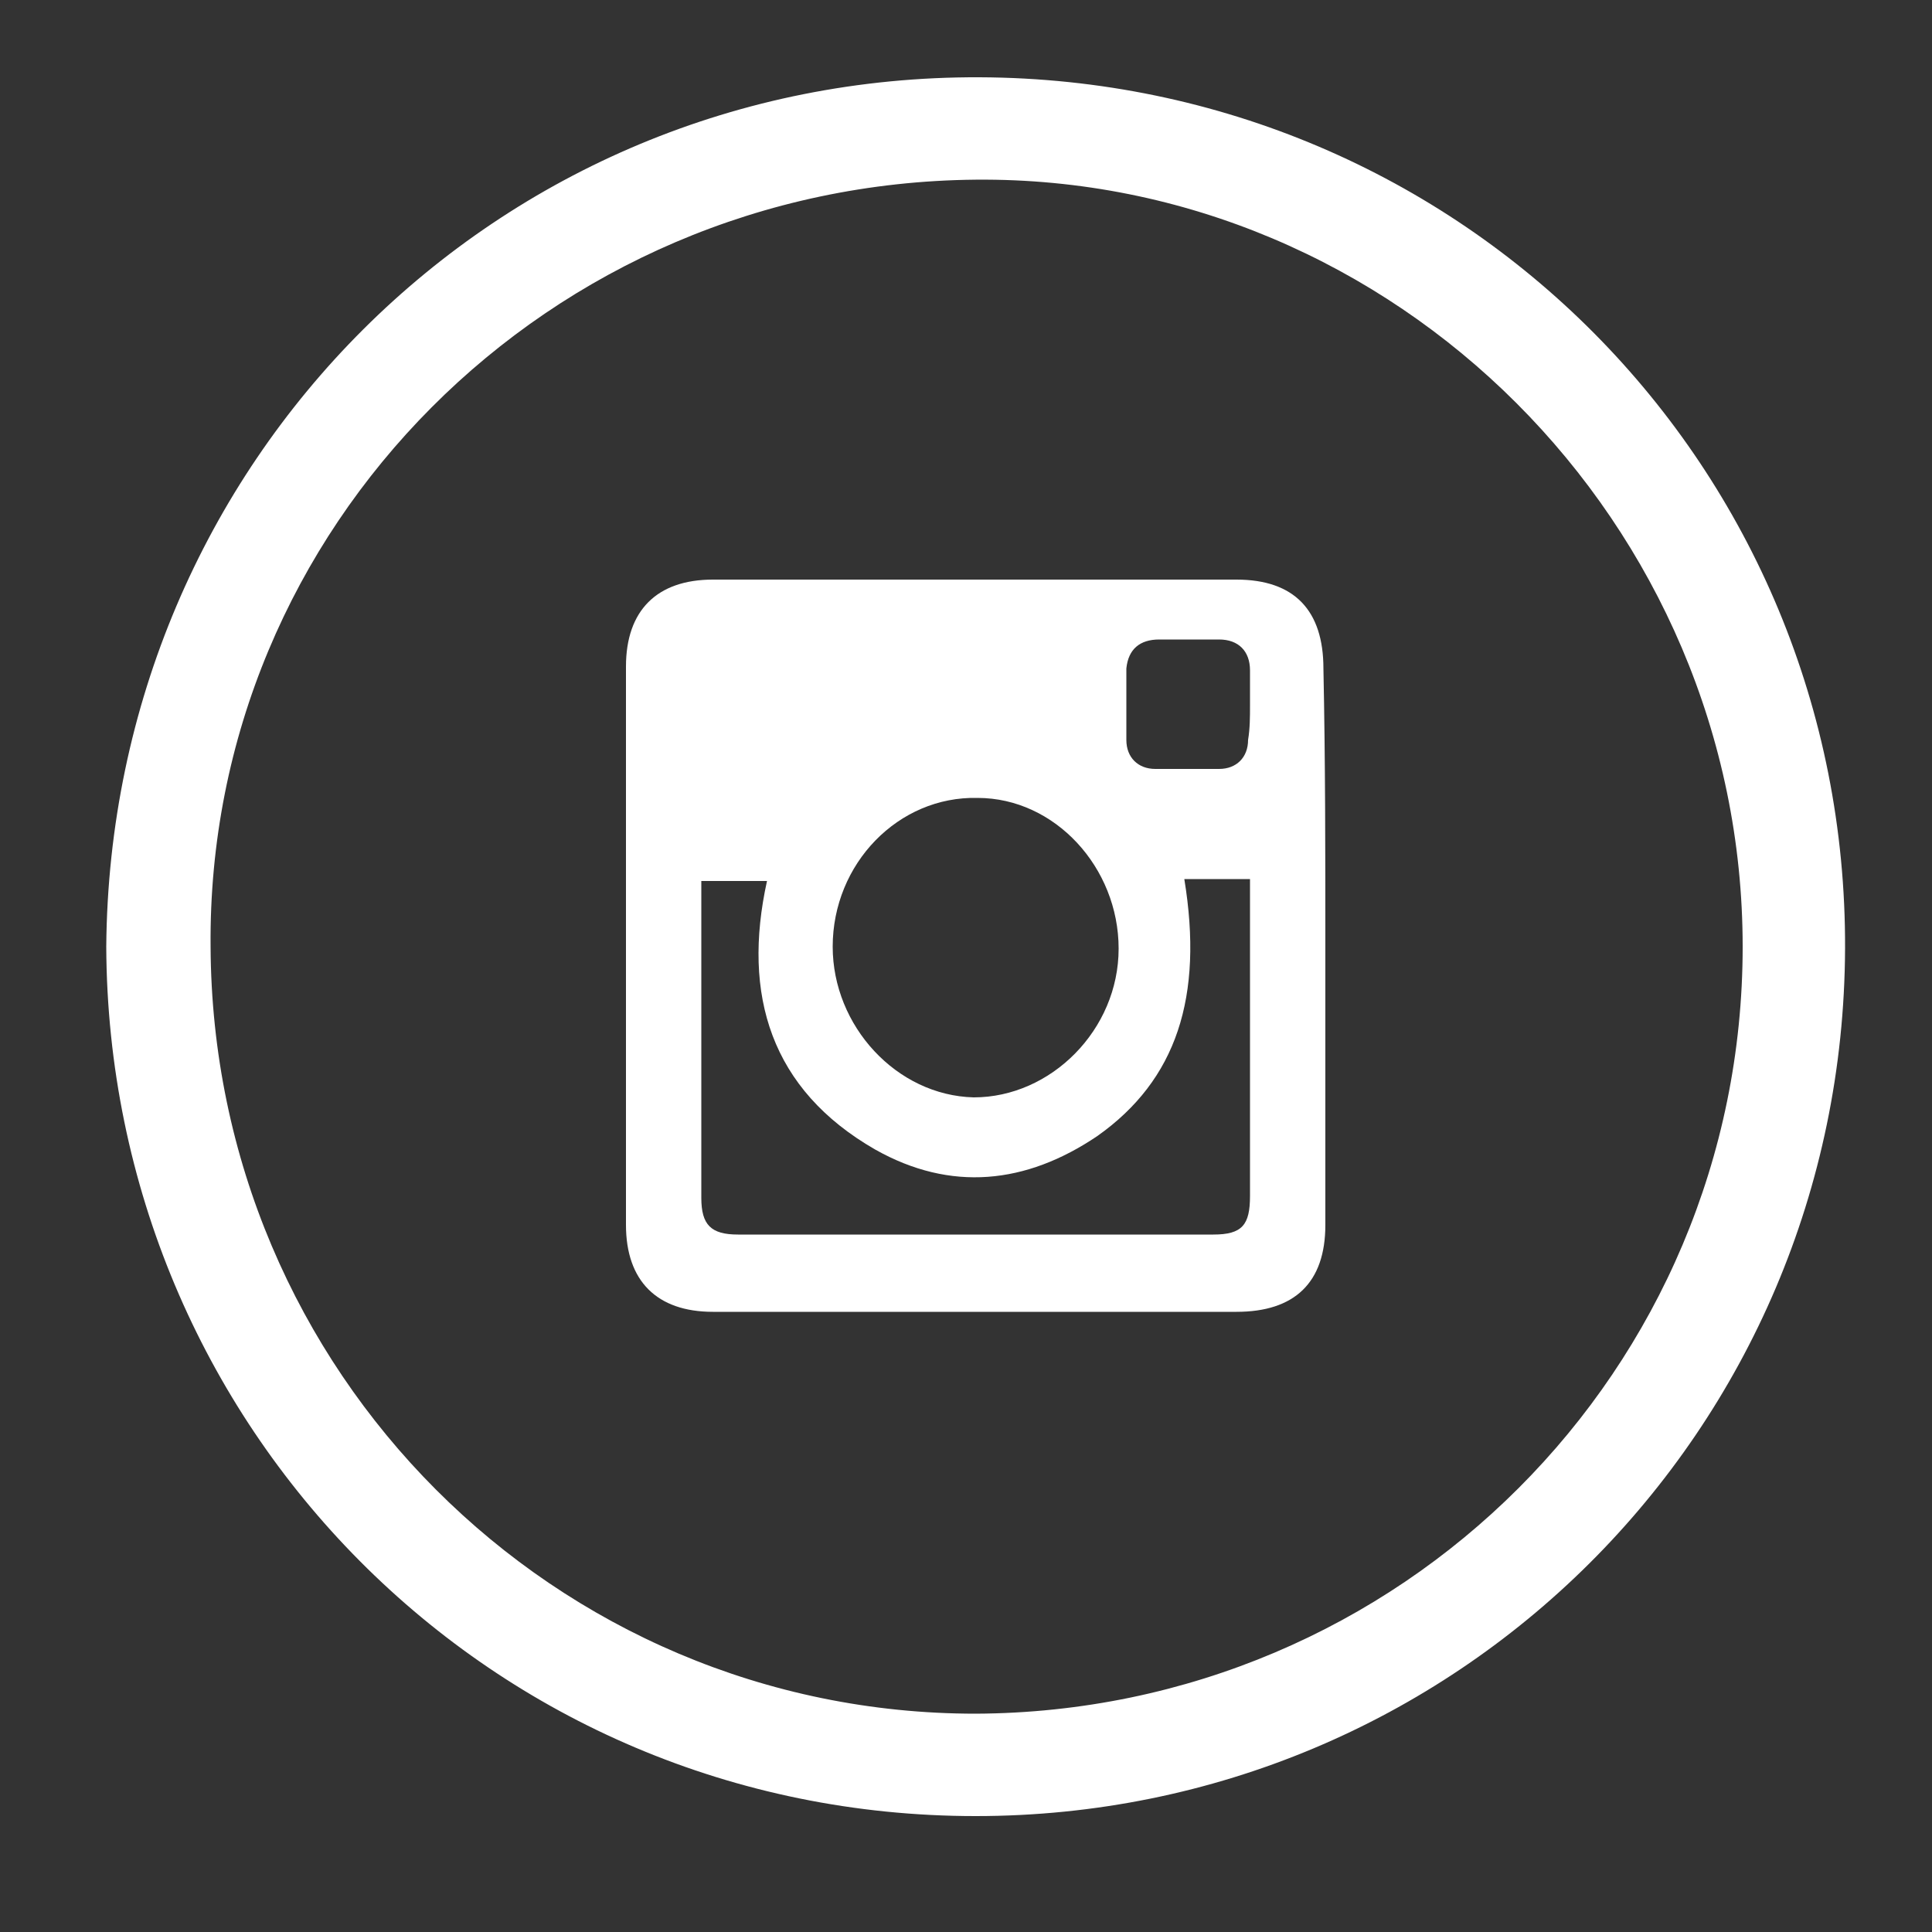 <?xml version="1.0" encoding="utf-8"?>
<!-- Generator: Adobe Illustrator 19.2.1, SVG Export Plug-In . SVG Version: 6.00 Build 0)  -->
<!DOCTYPE svg PUBLIC "-//W3C//DTD SVG 1.1//EN" "http://www.w3.org/Graphics/SVG/1.1/DTD/svg11.dtd">
<svg version="1.1" id="Layer_1" xmlns="http://www.w3.org/2000/svg" xmlns:xlink="http://www.w3.org/1999/xlink" x="0px" y="0px"
	 viewBox="0 0 100 100" style="enable-background:new 0 0 100 100;" xml:space="preserve">
<rect x="0" y="0" width="100" height="100" fill="#333333" stroke="none"/>
<style type="text/css">
	.st0{fill:#FFFFFF;}
</style>
<g>
	<g>
		<g>
			<path class="st0" d="M5.5,49C5.7,23.9,25.7,3.9,50.7,4s44.9,20.2,44.8,45.1c-0.1,25-20.2,44.9-45,44.9C25.4,94,5.6,73.8,5.5,49z
				 M10.9,49C11,71,28.7,88.7,50.5,88.7c22-0.1,39.7-17.8,39.7-39.7S72.2,9.1,50.5,9.3C28.4,9.5,10.7,27.3,10.9,49z"/>
		</g>
	</g>
	<path id="Fill-4" class="st0" d="M64.7,36.5c0-0.6,0-1.2,0-1.8c0-1-0.6-1.6-1.6-1.6c-1,0-2,0-3.1,0c-1,0-1.6,0.5-1.7,1.5
		c0,1.2,0,2.5,0,3.7c0,0.9,0.6,1.5,1.5,1.5c1.1,0,2.2,0,3.3,0c0.9,0,1.5-0.6,1.5-1.5C64.7,37.7,64.7,37.1,64.7,36.5L64.7,36.5z
		 M43.1,49c0,4.1,3.3,7.7,7.3,7.8c4,0,7.5-3.5,7.5-7.7c0-4.2-3.3-7.8-7.3-7.8C46.5,41.2,43.1,44.7,43.1,49L43.1,49z M36.3,45.4
		c0,0.3,0,0.5,0,0.7c0,5.3,0,10.6,0,15.9c0,1.4,0.5,1.9,1.9,1.9c8.2,0,16.4,0,24.6,0c1.5,0,1.9-0.5,1.9-2c0-5.2,0-10.5,0-15.7
		c0-0.2,0-0.5,0-0.7h-3.4c1,6.1-0.4,10.4-4.5,13.3c-3.7,2.5-7.6,2.9-11.5,0.7c-5.4-3.1-6.9-8-5.6-13.9H36.3z M68.6,49
		c0,4.8,0,9.6,0,14.4c0,3-1.6,4.5-4.6,4.5c-9,0-18.1,0-27.1,0c-2.9,0-4.5-1.6-4.5-4.5c0-9.6,0-19.3,0-28.9c0-2.9,1.6-4.5,4.5-4.5
		c9,0,18.1,0,27.1,0c3,0,4.5,1.6,4.5,4.6C68.6,39.4,68.6,44.2,68.6,49L68.6,49z"/>
</g>
</svg>
